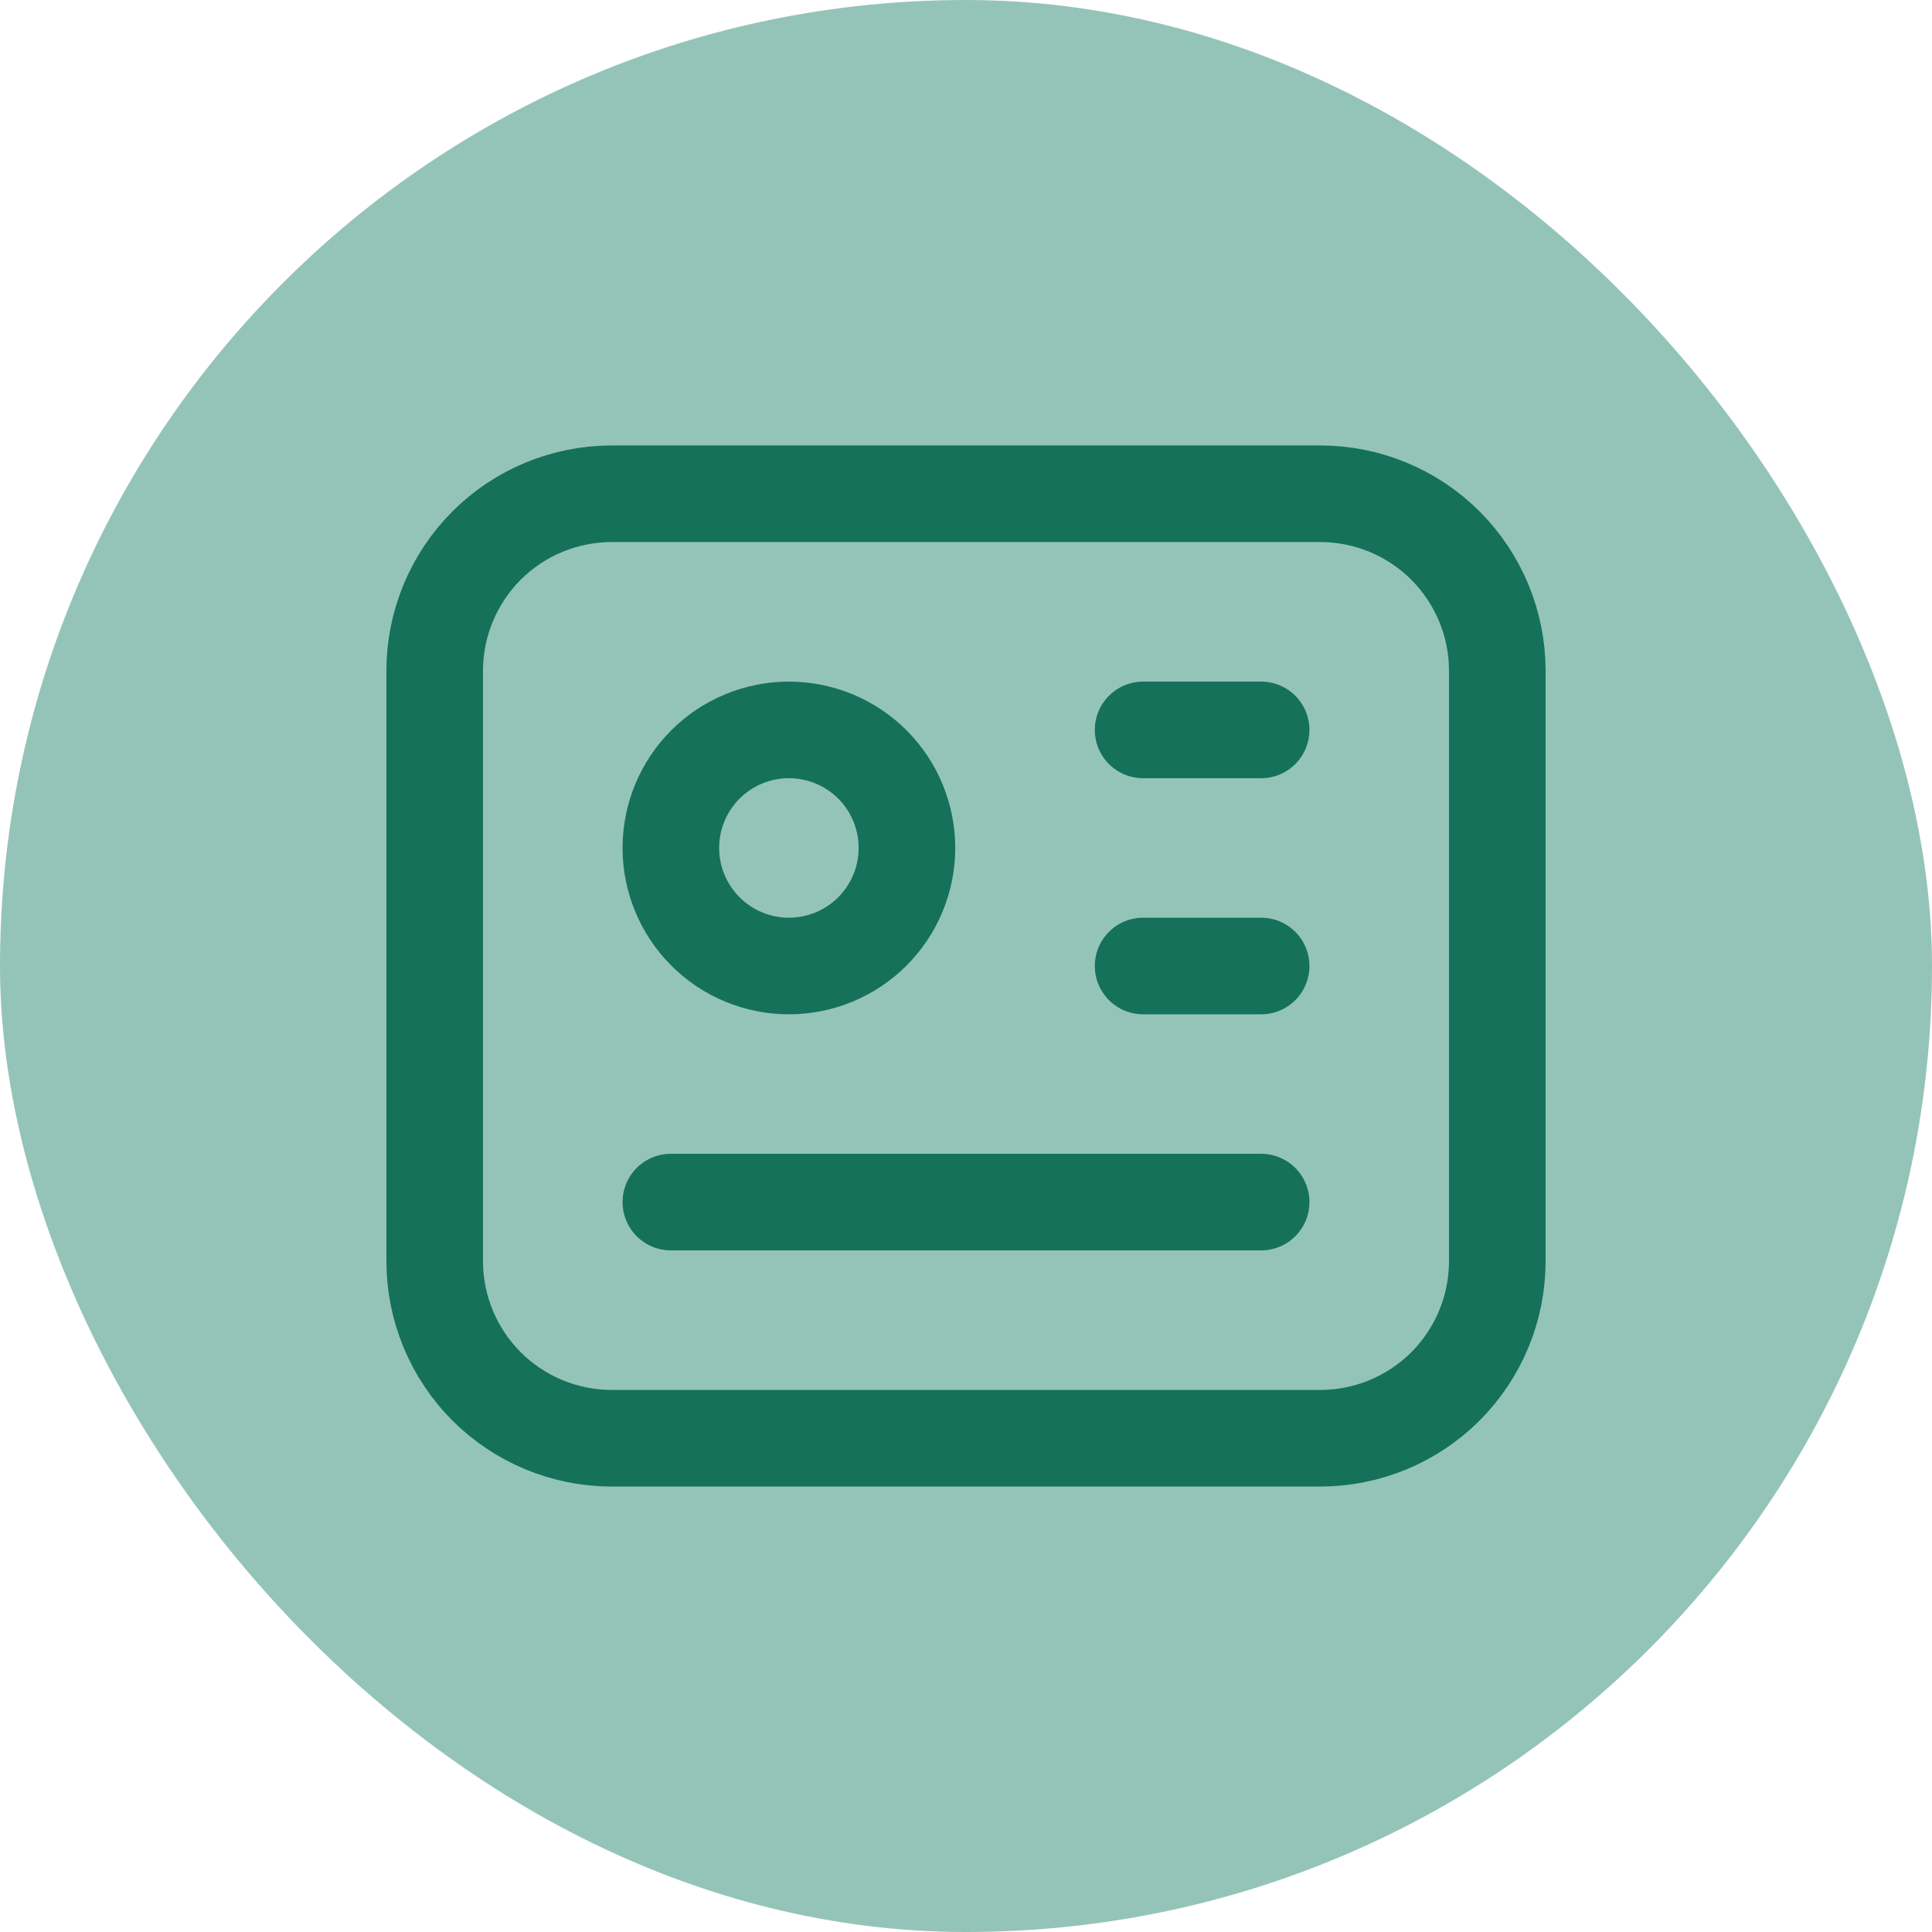 <svg width="30" height="30" viewBox="0 0 30 30" fill="none" xmlns="http://www.w3.org/2000/svg">
<rect width="30" height="30" rx="15" fill="#94C4B8"/>
<g clip-path="url(#clip0_1363_16716)">
<path d="M6.75 10.416C6.75 9.687 7.04 8.988 7.555 8.472C8.071 7.956 8.771 7.667 9.5 7.667H20.5C21.229 7.667 21.929 7.956 22.445 8.472C22.96 8.988 23.25 9.687 23.25 10.416V19.583C23.25 20.312 22.96 21.012 22.445 21.528C21.929 22.043 21.229 22.333 20.5 22.333H9.5C8.771 22.333 8.071 22.043 7.555 21.528C7.04 21.012 6.75 20.312 6.75 19.583V10.416Z" stroke="#15715A" stroke-width="1.5" stroke-linecap="round" stroke-linejoin="round"/>
<path d="M10.417 13.167C10.417 13.653 10.61 14.119 10.954 14.463C11.297 14.807 11.764 15 12.25 15C12.736 15 13.203 14.807 13.546 14.463C13.89 14.119 14.083 13.653 14.083 13.167C14.083 12.681 13.89 12.214 13.546 11.87C13.203 11.527 12.736 11.334 12.25 11.334C11.764 11.334 11.297 11.527 10.954 11.87C10.61 12.214 10.417 12.681 10.417 13.167Z" stroke="#15715A" stroke-width="1.5" stroke-linecap="round" stroke-linejoin="round"/>
<path d="M17.75 11.334H19.583" stroke="#15715A" stroke-width="1.5" stroke-linecap="round" stroke-linejoin="round"/>
<path d="M17.75 15H19.583" stroke="#15715A" stroke-width="1.5" stroke-linecap="round" stroke-linejoin="round"/>
<path d="M10.417 18.666H19.583" stroke="#15715A" stroke-width="1.5" stroke-linecap="round" stroke-linejoin="round"/>
</g>
<defs>
<clipPath id="clip0_1363_16716">
<rect width="22" height="22" fill="white" transform="translate(4 4)"/>
</clipPath>
</defs>
</svg>
